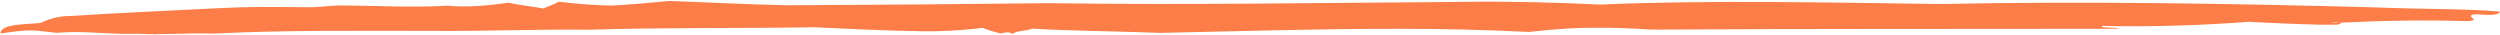 <?xml version="1.0" encoding="UTF-8" standalone="no"?><svg xmlns="http://www.w3.org/2000/svg" xmlns:xlink="http://www.w3.org/1999/xlink" fill="#000000" height="12.3" preserveAspectRatio="xMidYMid meet" version="1" viewBox="64.4 526.6 870.5 12.3" width="870.5" zoomAndPan="magnify"><g id="change1_1"><path d="M 934.863 530.641 C 934.574 532.375 928.965 531.613 926.148 531.57 C 921.926 532.199 929.078 533.625 923.512 533.965 C 907.996 533.48 893.555 533.793 877.742 534.57 C 872.004 534.363 883.016 534.156 878.305 535.16 C 871.926 535.441 859.051 534.734 847.254 534.199 C 833.836 535.281 813.281 536.078 796.328 535.613 C 795.496 536.48 800.852 535.922 802.535 536.609 C 750.312 536.727 695.836 536.559 639.516 536.918 C 632.754 536.492 626.129 536.16 619.938 536.289 C 611.98 536.195 604.531 536.895 596.797 537.723 C 582.203 537.02 566.957 536.578 551.52 536.637 C 524.512 536.566 496.367 537.492 468.273 538.047 C 452.73 537.453 437.105 537.367 423.891 536.578 C 421.383 537.496 418.613 537.238 416.906 538.383 C 415.707 537.418 413.566 538.07 413.117 538.234 C 411.562 538.066 409.16 537.262 406.477 536.285 C 401.102 537.082 390.098 537.762 382.797 537.41 C 372.102 537.297 361.668 536.672 347.887 536.094 C 322.406 536.516 294.352 536.148 269.699 536.949 C 251.395 536.734 232.891 537.52 215.113 537.348 C 188.723 537.359 163.219 537.047 138.844 538.297 C 130.02 537.961 120.766 538.844 112.07 538.352 C 102.195 538.715 94.523 537.18 84.02 538.023 C 75.516 537.098 75.336 536.645 64.578 538.285 C 64.406 534.742 74.156 535.148 78.66 534.547 C 81.848 532.926 85.77 532.105 89.273 532.145 C 107.691 530.949 122.367 530.398 140.484 529.453 C 152.324 528.887 156.312 528.996 170.539 529.105 C 174.48 529.262 177.387 528.695 182.312 528.504 C 194.016 528.477 207.547 529.34 220.156 528.586 C 226.727 529.207 234.09 528.621 241.41 527.535 C 245.188 528.391 249.523 528.797 253.535 529.547 C 255.84 528.625 257.516 528.039 258.961 527.207 C 265.633 527.969 271.453 528.441 277.363 528.531 C 283.898 528.207 290.613 527.586 297.418 526.938 C 310.758 527.398 324.422 528.125 338.215 528.441 C 367.742 528.316 398.949 528.039 429.586 527.703 C 477.461 528.398 526.777 527.559 574.188 527.254 C 589.586 527.012 605.984 527.441 621.617 528.188 C 657.91 526.578 700.84 527.473 739.879 528 C 790.77 526.93 844.117 527.898 890.727 529.148 C 908.344 529.867 923.367 529.582 934.863 530.641" fill="#fc7d47" fill-rule="evenodd"/></g></svg>